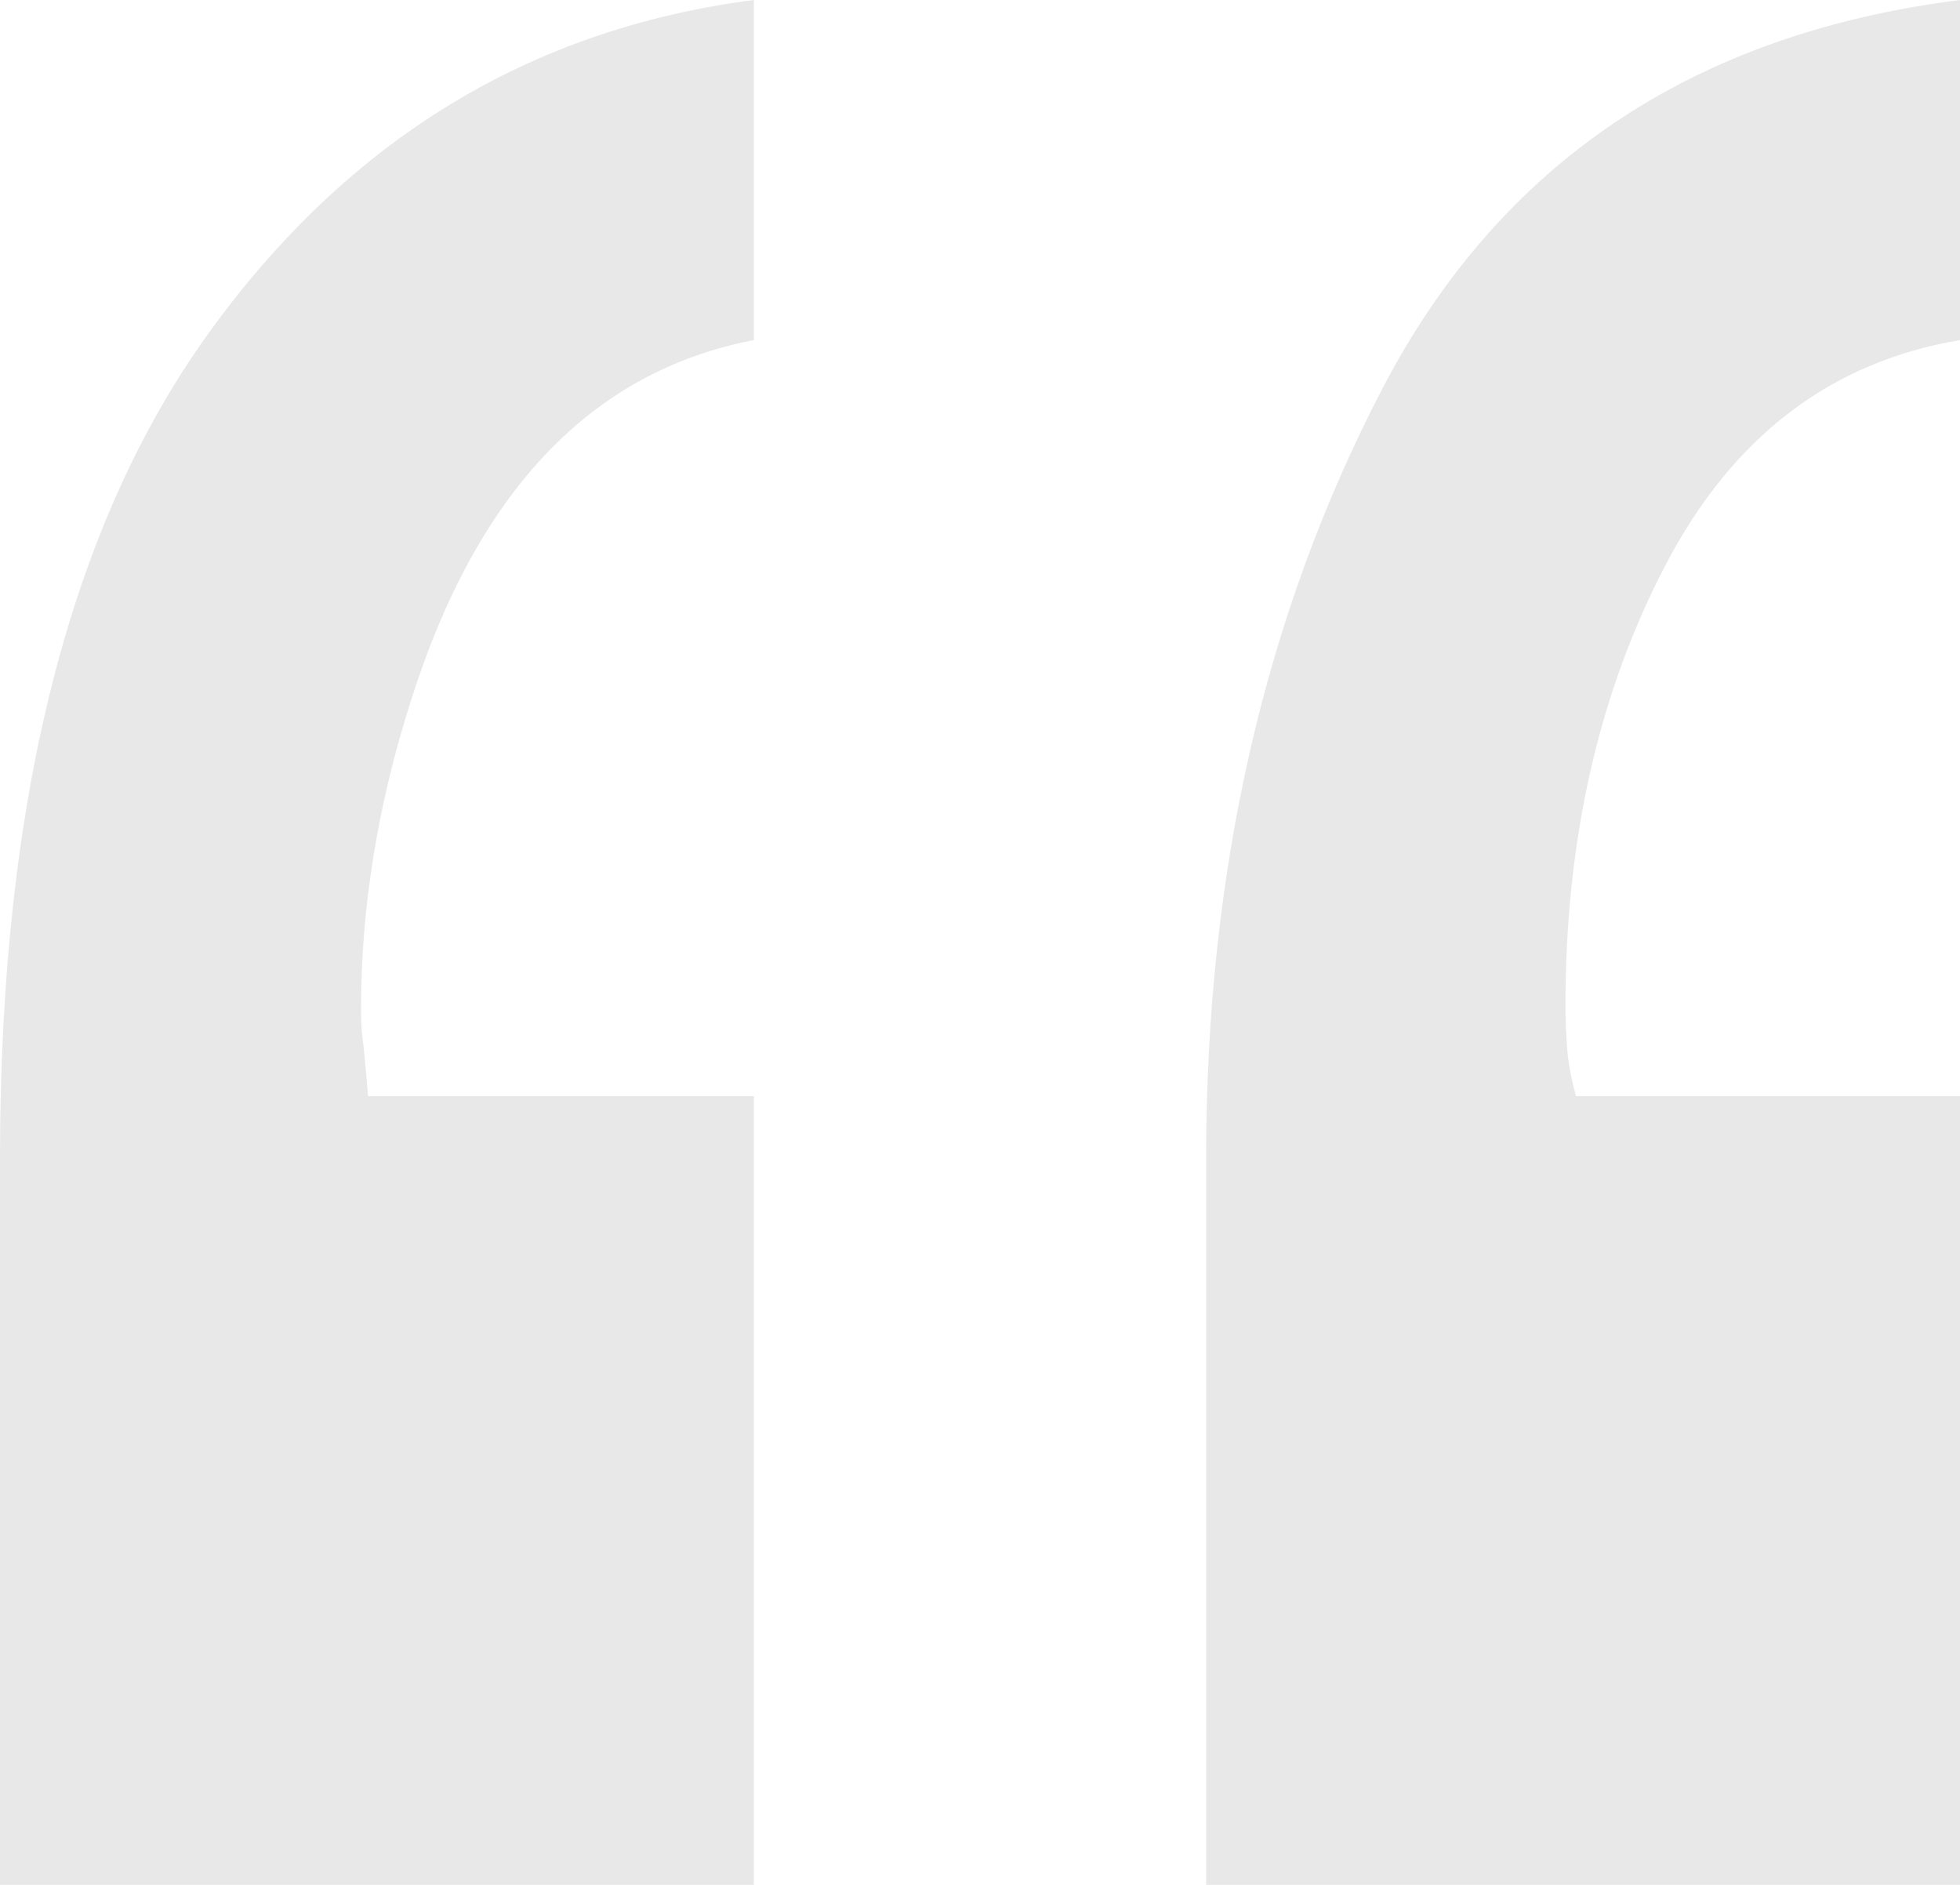 <?xml version="1.0" encoding="UTF-8"?>
<svg width="26px" height="25px" viewBox="0 0 26 25" version="1.1" xmlns="http://www.w3.org/2000/svg" xmlns:xlink="http://www.w3.org/1999/xlink">
    <!-- Generator: Sketch 59 (86127) - https://sketch.com -->
    <title>“</title>
    <desc>Created with Sketch.</desc>
    <g id="首页" stroke="none" stroke-width="1" fill="none" fill-rule="evenodd">
        <g id="4.0" transform="translate(-222, -4166)" fill="#E8E8E8" fill-rule="nonzero">
            <path d="M232,4170.511 C229.84,4170.926 228.322,4172.526 227.446,4175.309 C227.008,4176.685 226.789,4178.044 226.789,4179.388 C226.789,4179.508 226.793,4179.614 226.802,4179.707 L226.825,4179.905 C226.84,4180.04 226.859,4180.251 226.883,4180.539 L232,4180.539 L232,4191 L222,4191 L222,4181.355 C222,4176.621 222.923,4172.974 224.77,4170.415 C226.617,4167.855 229.027,4166.384 232,4166 L232,4170.511 Z M248,4170.511 C246.287,4170.798 244.986,4171.79 244.098,4173.486 C243.21,4175.181 242.766,4177.132 242.766,4179.34 C242.766,4179.532 242.774,4179.724 242.79,4179.916 C242.805,4180.107 242.844,4180.315 242.907,4180.539 L248,4180.539 L248,4191 L238,4191 L238,4181.355 C238,4177.548 238.779,4174.149 240.336,4171.158 C241.894,4168.167 244.449,4166.448 248,4166 L248,4170.511 Z" id="“"></path>
        </g>
    </g>
</svg>